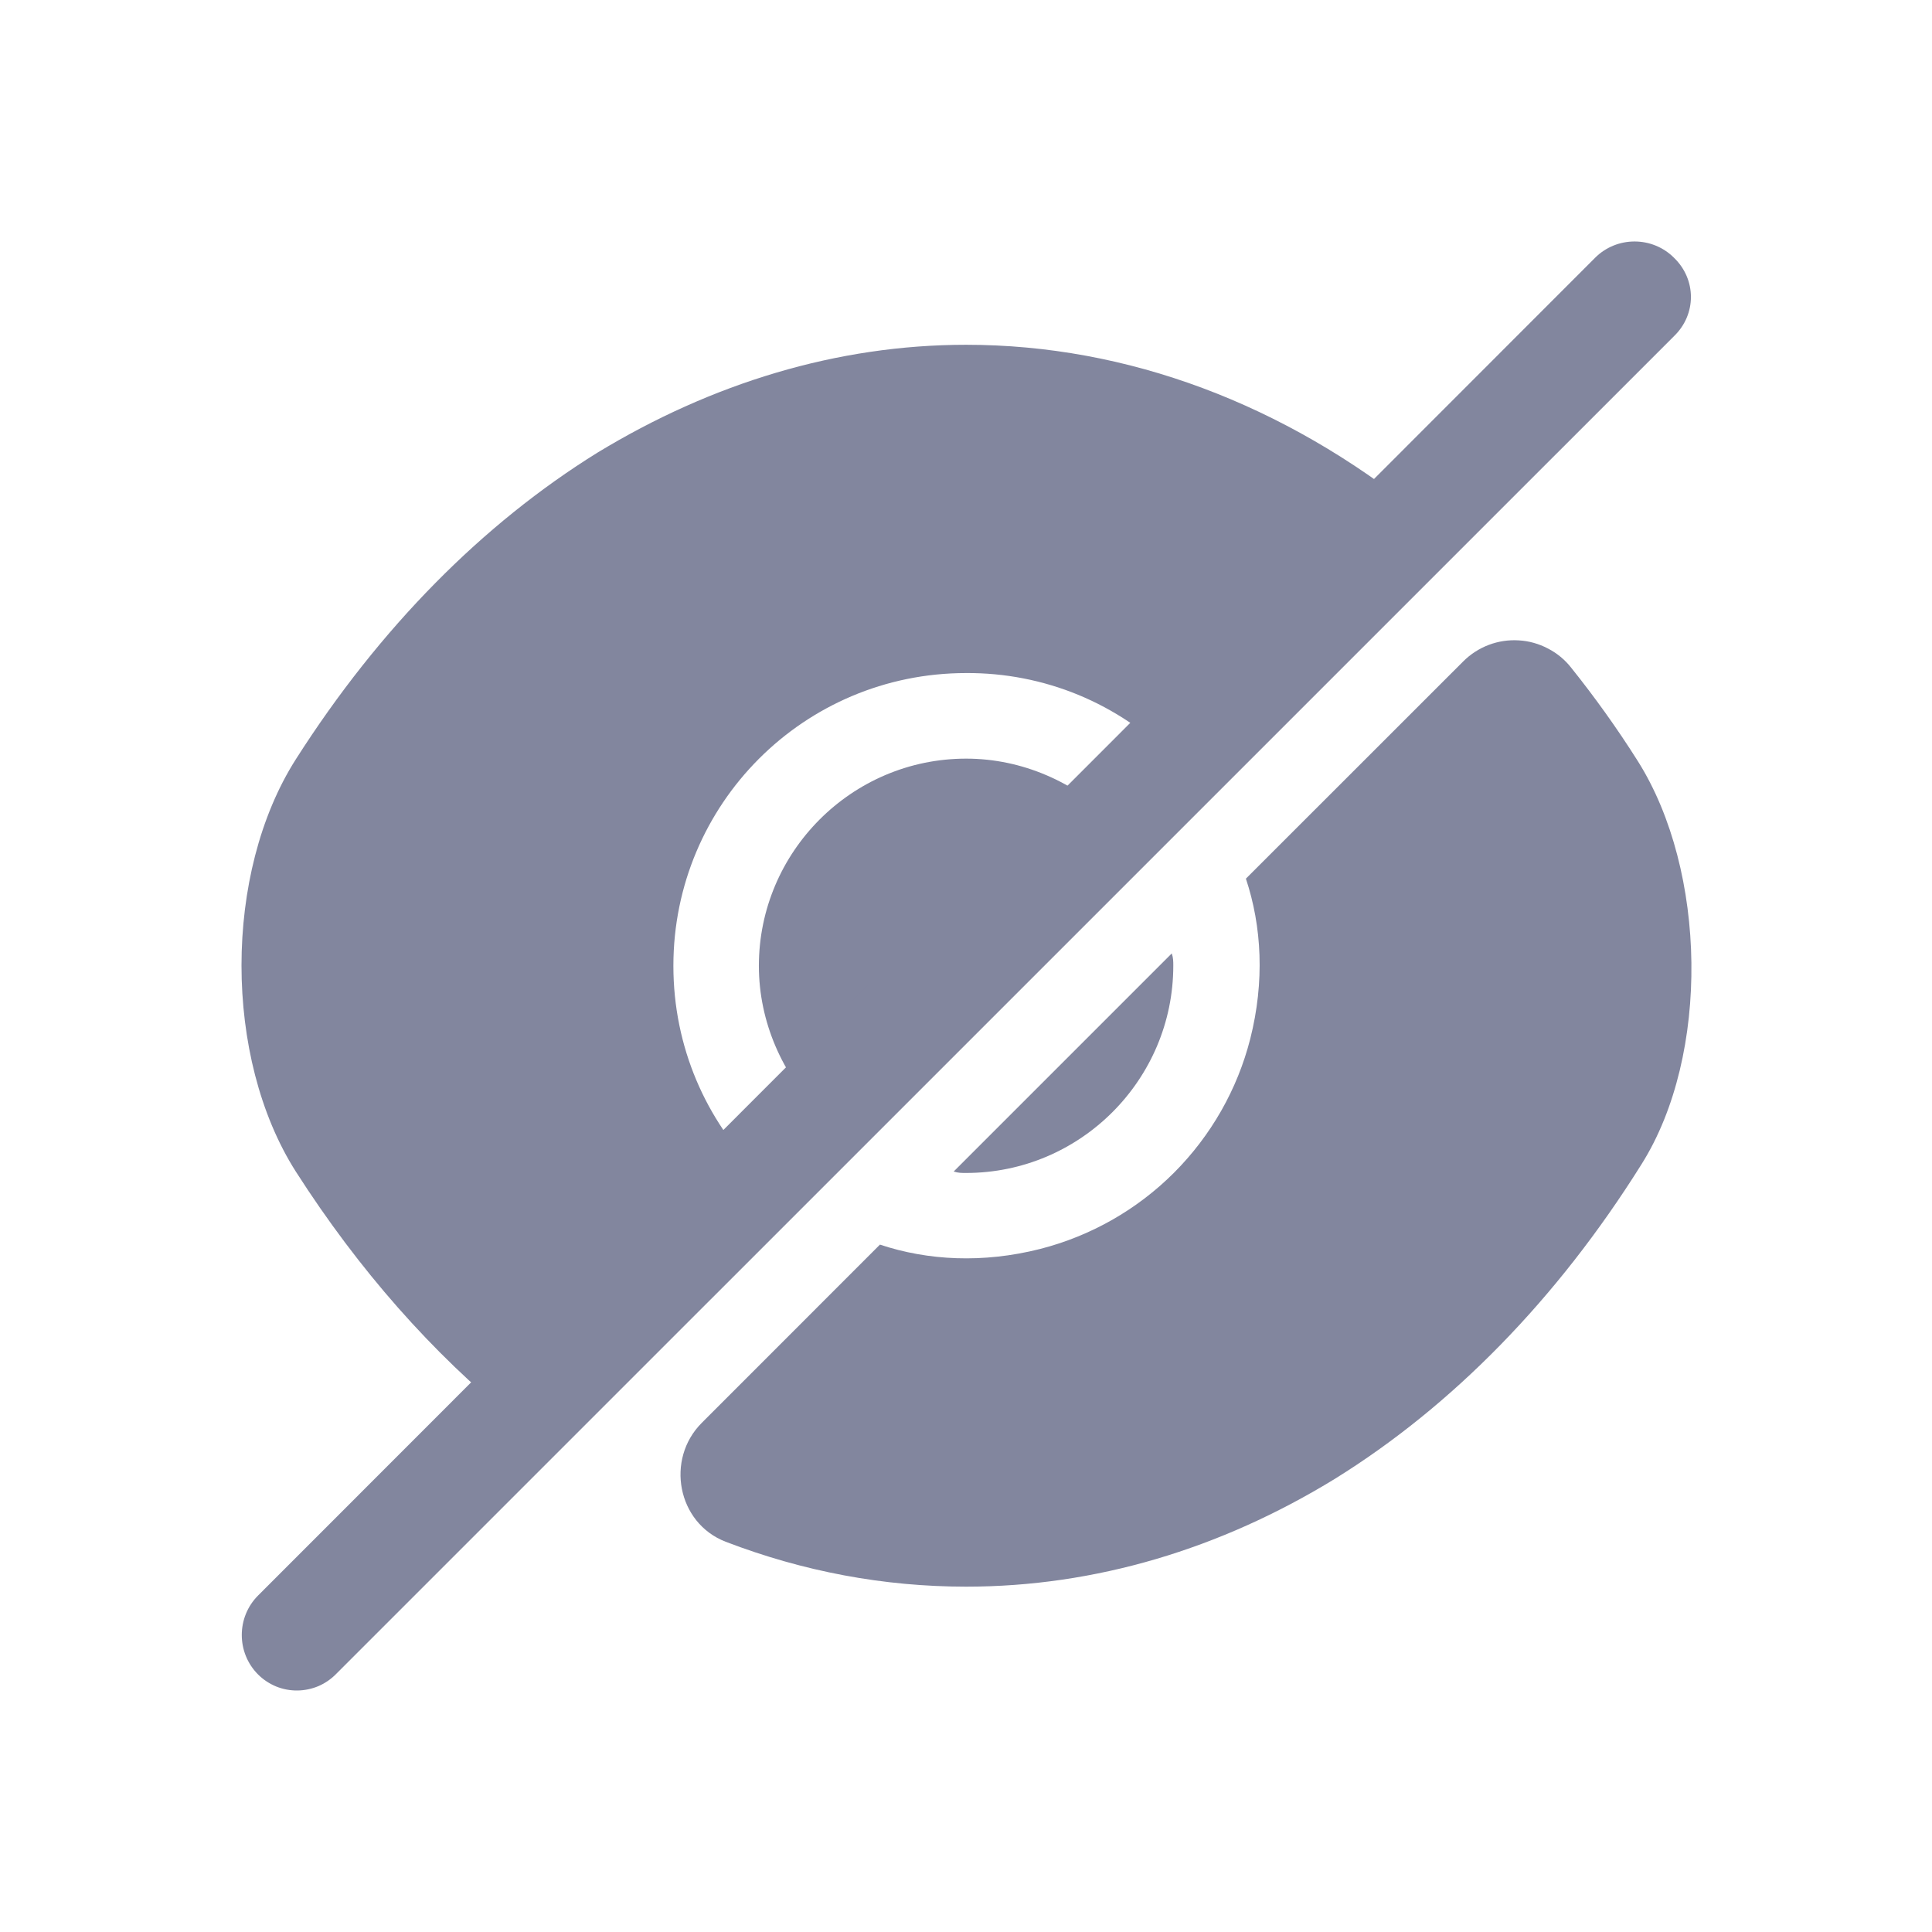<svg width="24" height="24" viewBox="0 0 24 24" fill="none" xmlns="http://www.w3.org/2000/svg">
<path d="M20.347 9.457C20.086 9.043 19.807 8.656 19.519 8.296C19.441 8.196 19.342 8.114 19.229 8.056C19.117 7.997 18.993 7.962 18.867 7.955C18.74 7.947 18.613 7.966 18.494 8.011C18.376 8.056 18.268 8.125 18.178 8.215L15.477 10.915C15.675 11.509 15.711 12.194 15.531 12.905C15.371 13.534 15.043 14.108 14.584 14.568C14.125 15.027 13.55 15.354 12.921 15.515C12.21 15.695 11.526 15.659 10.931 15.461L8.717 17.676C8.267 18.126 8.411 18.918 9.014 19.152C9.977 19.521 10.976 19.71 12.003 19.71C13.605 19.71 15.162 19.242 16.585 18.369C18.034 17.469 19.339 16.145 20.392 14.462C21.247 13.103 21.203 10.816 20.347 9.457Z" fill="#82869E"/>
<path d="M13.82 10.18L10.183 13.817C9.724 13.349 9.427 12.7 9.427 11.998C9.427 10.585 10.579 9.424 12.002 9.424C12.704 9.424 13.352 9.721 13.82 10.18Z" fill="#82869E"/>
<path d="M17.628 6.372L14.576 9.423C14.24 9.084 13.838 8.815 13.396 8.632C12.954 8.45 12.48 8.358 12.002 8.361C9.985 8.361 8.365 9.99 8.365 11.998C8.365 13.006 8.77 13.915 9.427 14.572L6.385 17.624H6.376C5.376 16.814 4.458 15.778 3.675 14.554C2.775 13.141 2.775 10.845 3.675 9.432C4.719 7.794 5.998 6.507 7.42 5.624C8.842 4.76 10.399 4.283 12.002 4.283C14.009 4.283 15.954 5.021 17.628 6.372Z" fill="#82869E"/>
<path d="M14.575 11.997C14.575 13.41 13.422 14.571 12 14.571C11.946 14.571 11.901 14.571 11.847 14.553L14.556 11.844C14.575 11.898 14.575 11.943 14.575 11.997Z" fill="#82869E"/>
<path d="M20.796 3.203C20.526 2.932 20.084 2.932 19.814 3.203L3.206 19.82C2.936 20.09 2.936 20.531 3.206 20.801C3.27 20.865 3.346 20.915 3.43 20.95C3.514 20.984 3.604 21.001 3.694 21C3.785 20.999 3.874 20.98 3.957 20.945C4.04 20.909 4.115 20.857 4.178 20.792L20.796 4.175C21.075 3.905 21.075 3.473 20.796 3.203Z" fill="#82869E"/>
</svg>
